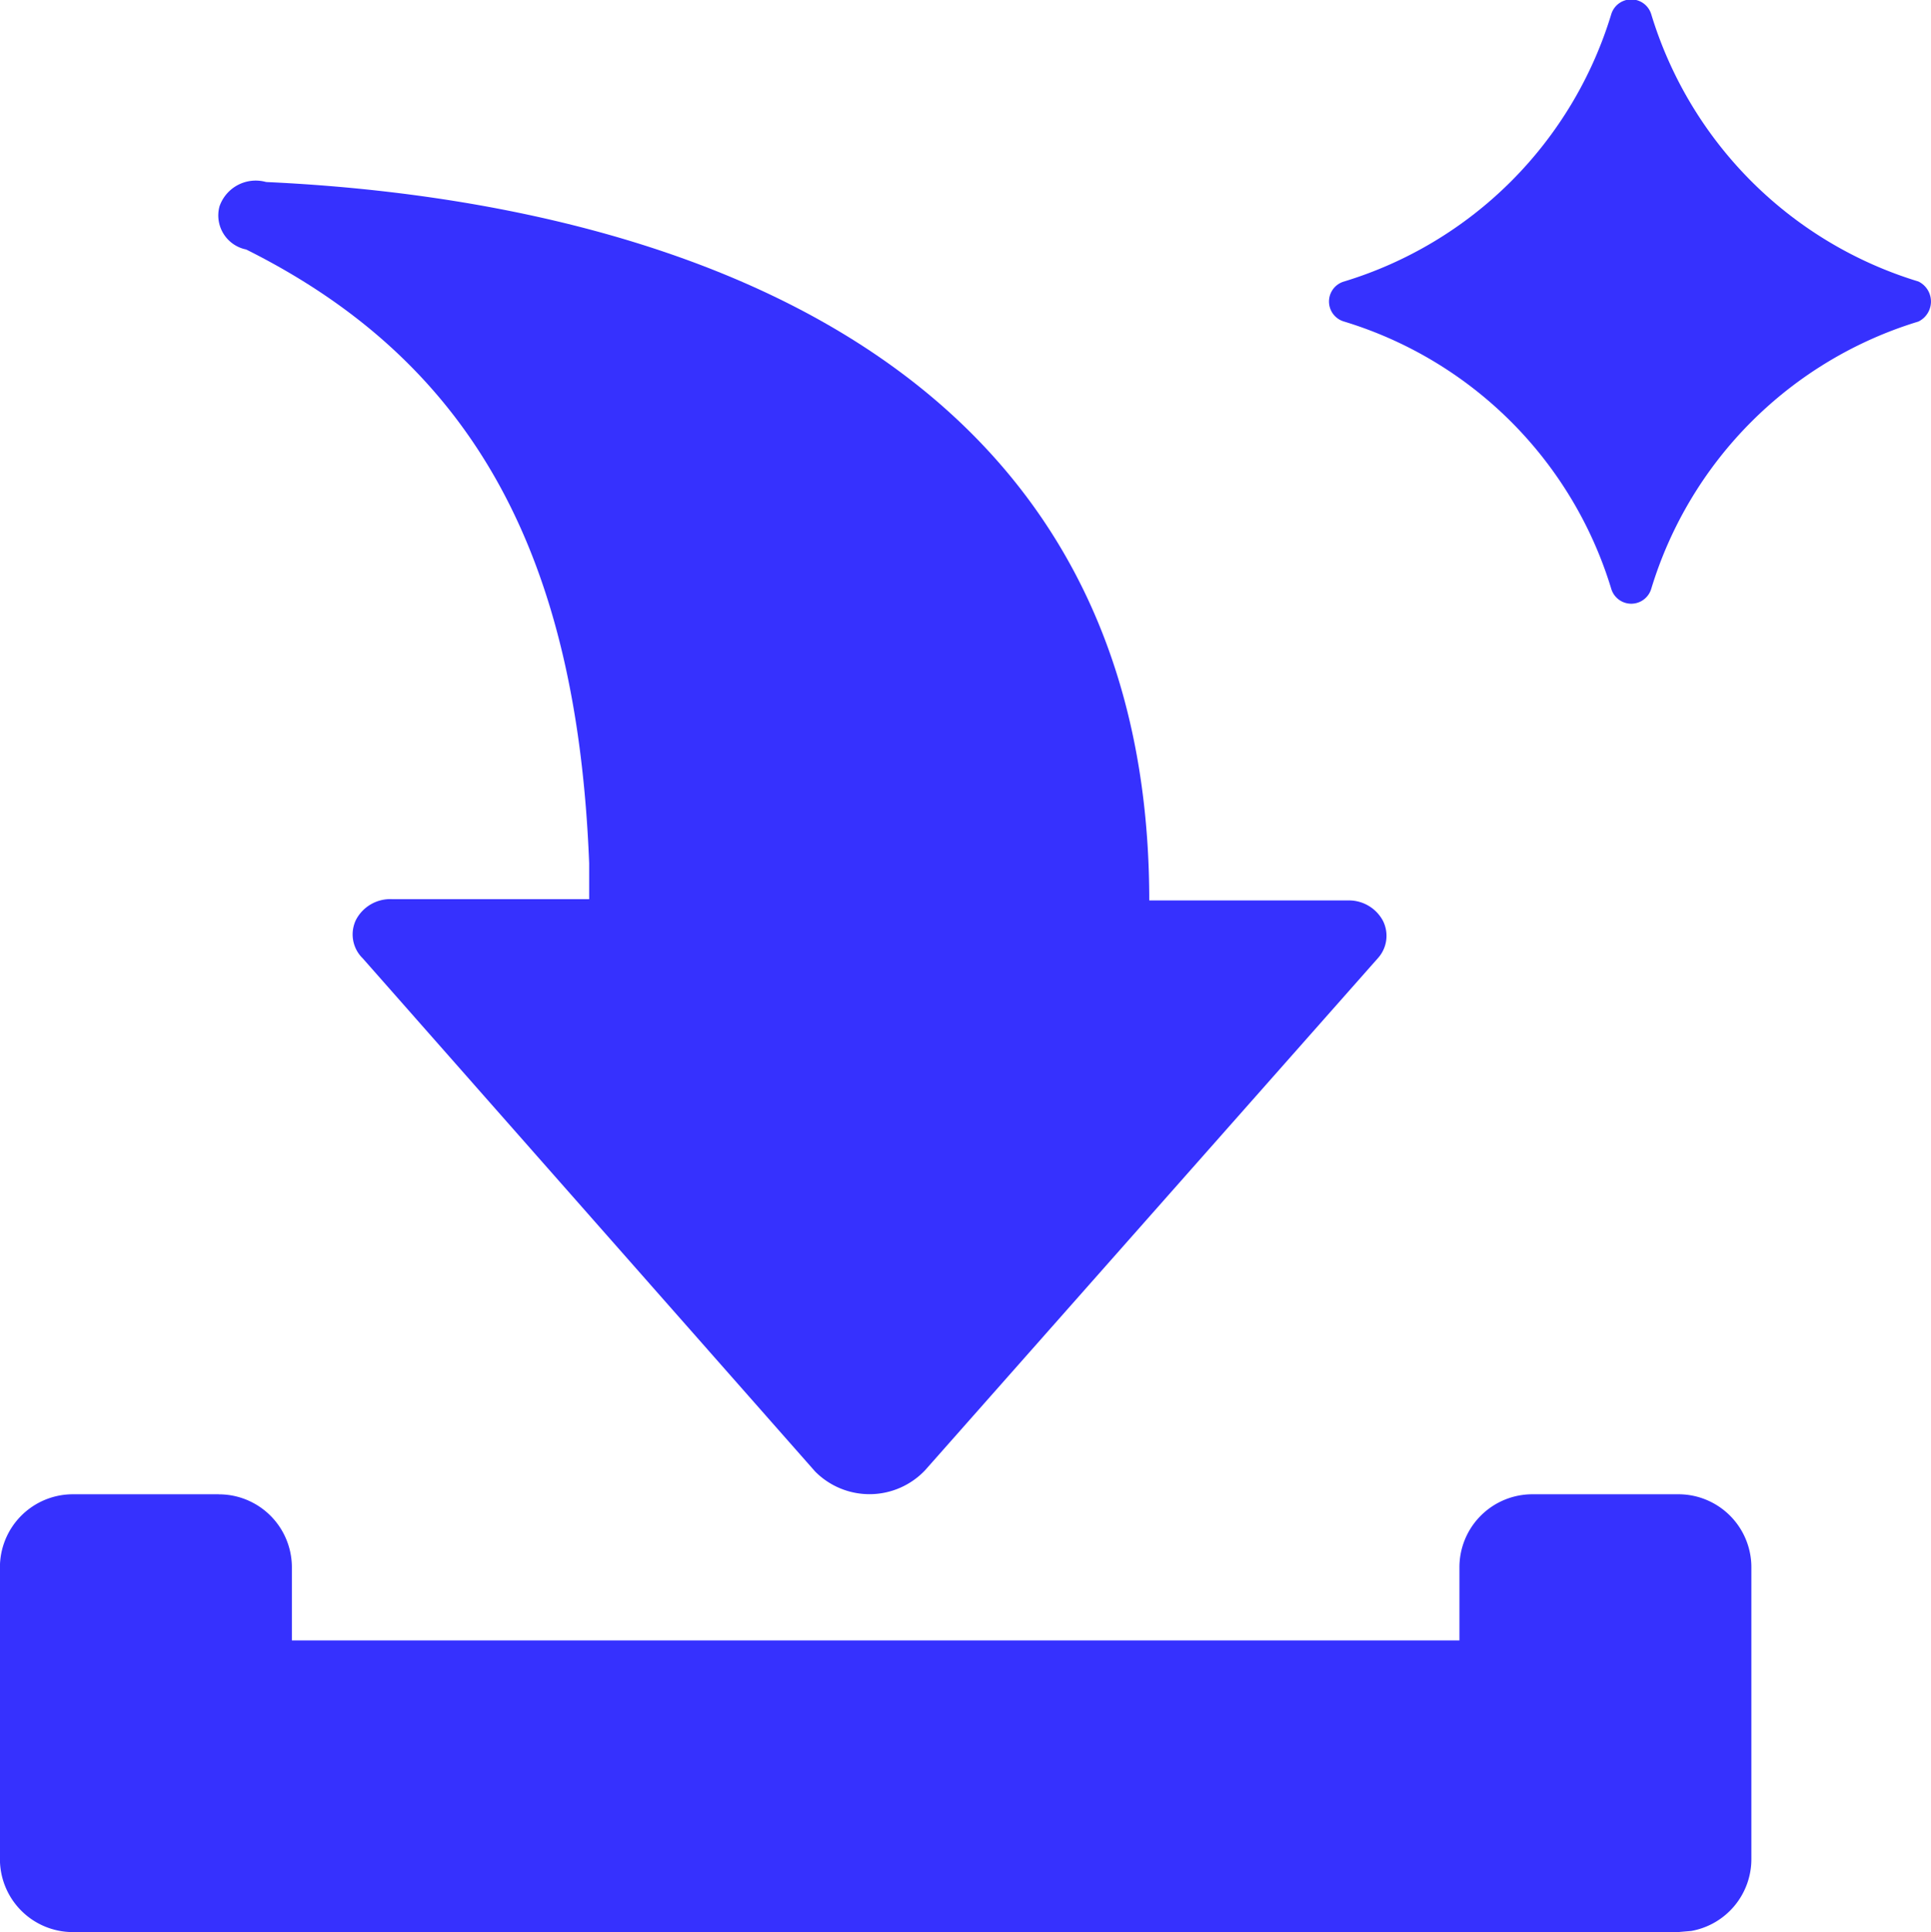 <svg xmlns="http://www.w3.org/2000/svg" width="28.918" height="28.932" viewBox="0 0 28.918 28.932">
  <g id="智能导入紫" transform="translate(-1158.958 -551.889)">
    <g id="导入_2_" data-name="导入 (2)" transform="translate(1158.958 554.595)">
      <path id="路径_2810" data-name="路径 2810" d="M76.422,92.813a1.093,1.093,0,0,1,1.093,1.093V95H95V93.905a1.093,1.093,0,0,1,1.093-1.093h2.186a1.093,1.093,0,0,1,1.093,1.093v4.371a1.093,1.093,0,0,1-.9,1.075l-.2.017H74.236a1.093,1.093,0,0,1-1.093-1.093V93.905a1.093,1.093,0,0,1,1.093-1.093h2.186Zm.566-19.67.151.02c4.629.212,13.216,1.81,13.216,10.757h2.972a.579.579,0,0,1,.525.3.5.5,0,0,1-.076.568L87,92.45a1.146,1.146,0,0,1-1.65.02l-6.773-7.682a.5.5,0,0,1-.1-.581.579.579,0,0,1,.54-.306h2.95v-.538c-.179-4.563-1.7-7.475-5.136-9.19a.52.52,0,0,1-.4-.645.574.574,0,0,1,.7-.365l-.151-.02Z" transform="translate(-73.144 -73.143)" fill="#3631fe"/>
    </g>
    <path id="路径_2807" data-name="路径 2807" d="M238.139,102.9a.313.313,0,0,0,.3-.225,6.008,6.008,0,0,1,4-4,.333.333,0,0,0,0-.6,6.008,6.008,0,0,1-4-4,.313.313,0,0,0-.6,0,6.007,6.007,0,0,1-4,4,.312.312,0,0,0,0,.6,6.007,6.007,0,0,1,4,4A.313.313,0,0,0,238.139,102.9Z" transform="translate(945.248 458.029)" fill="#3631fe"/>
  </g>
</svg>
